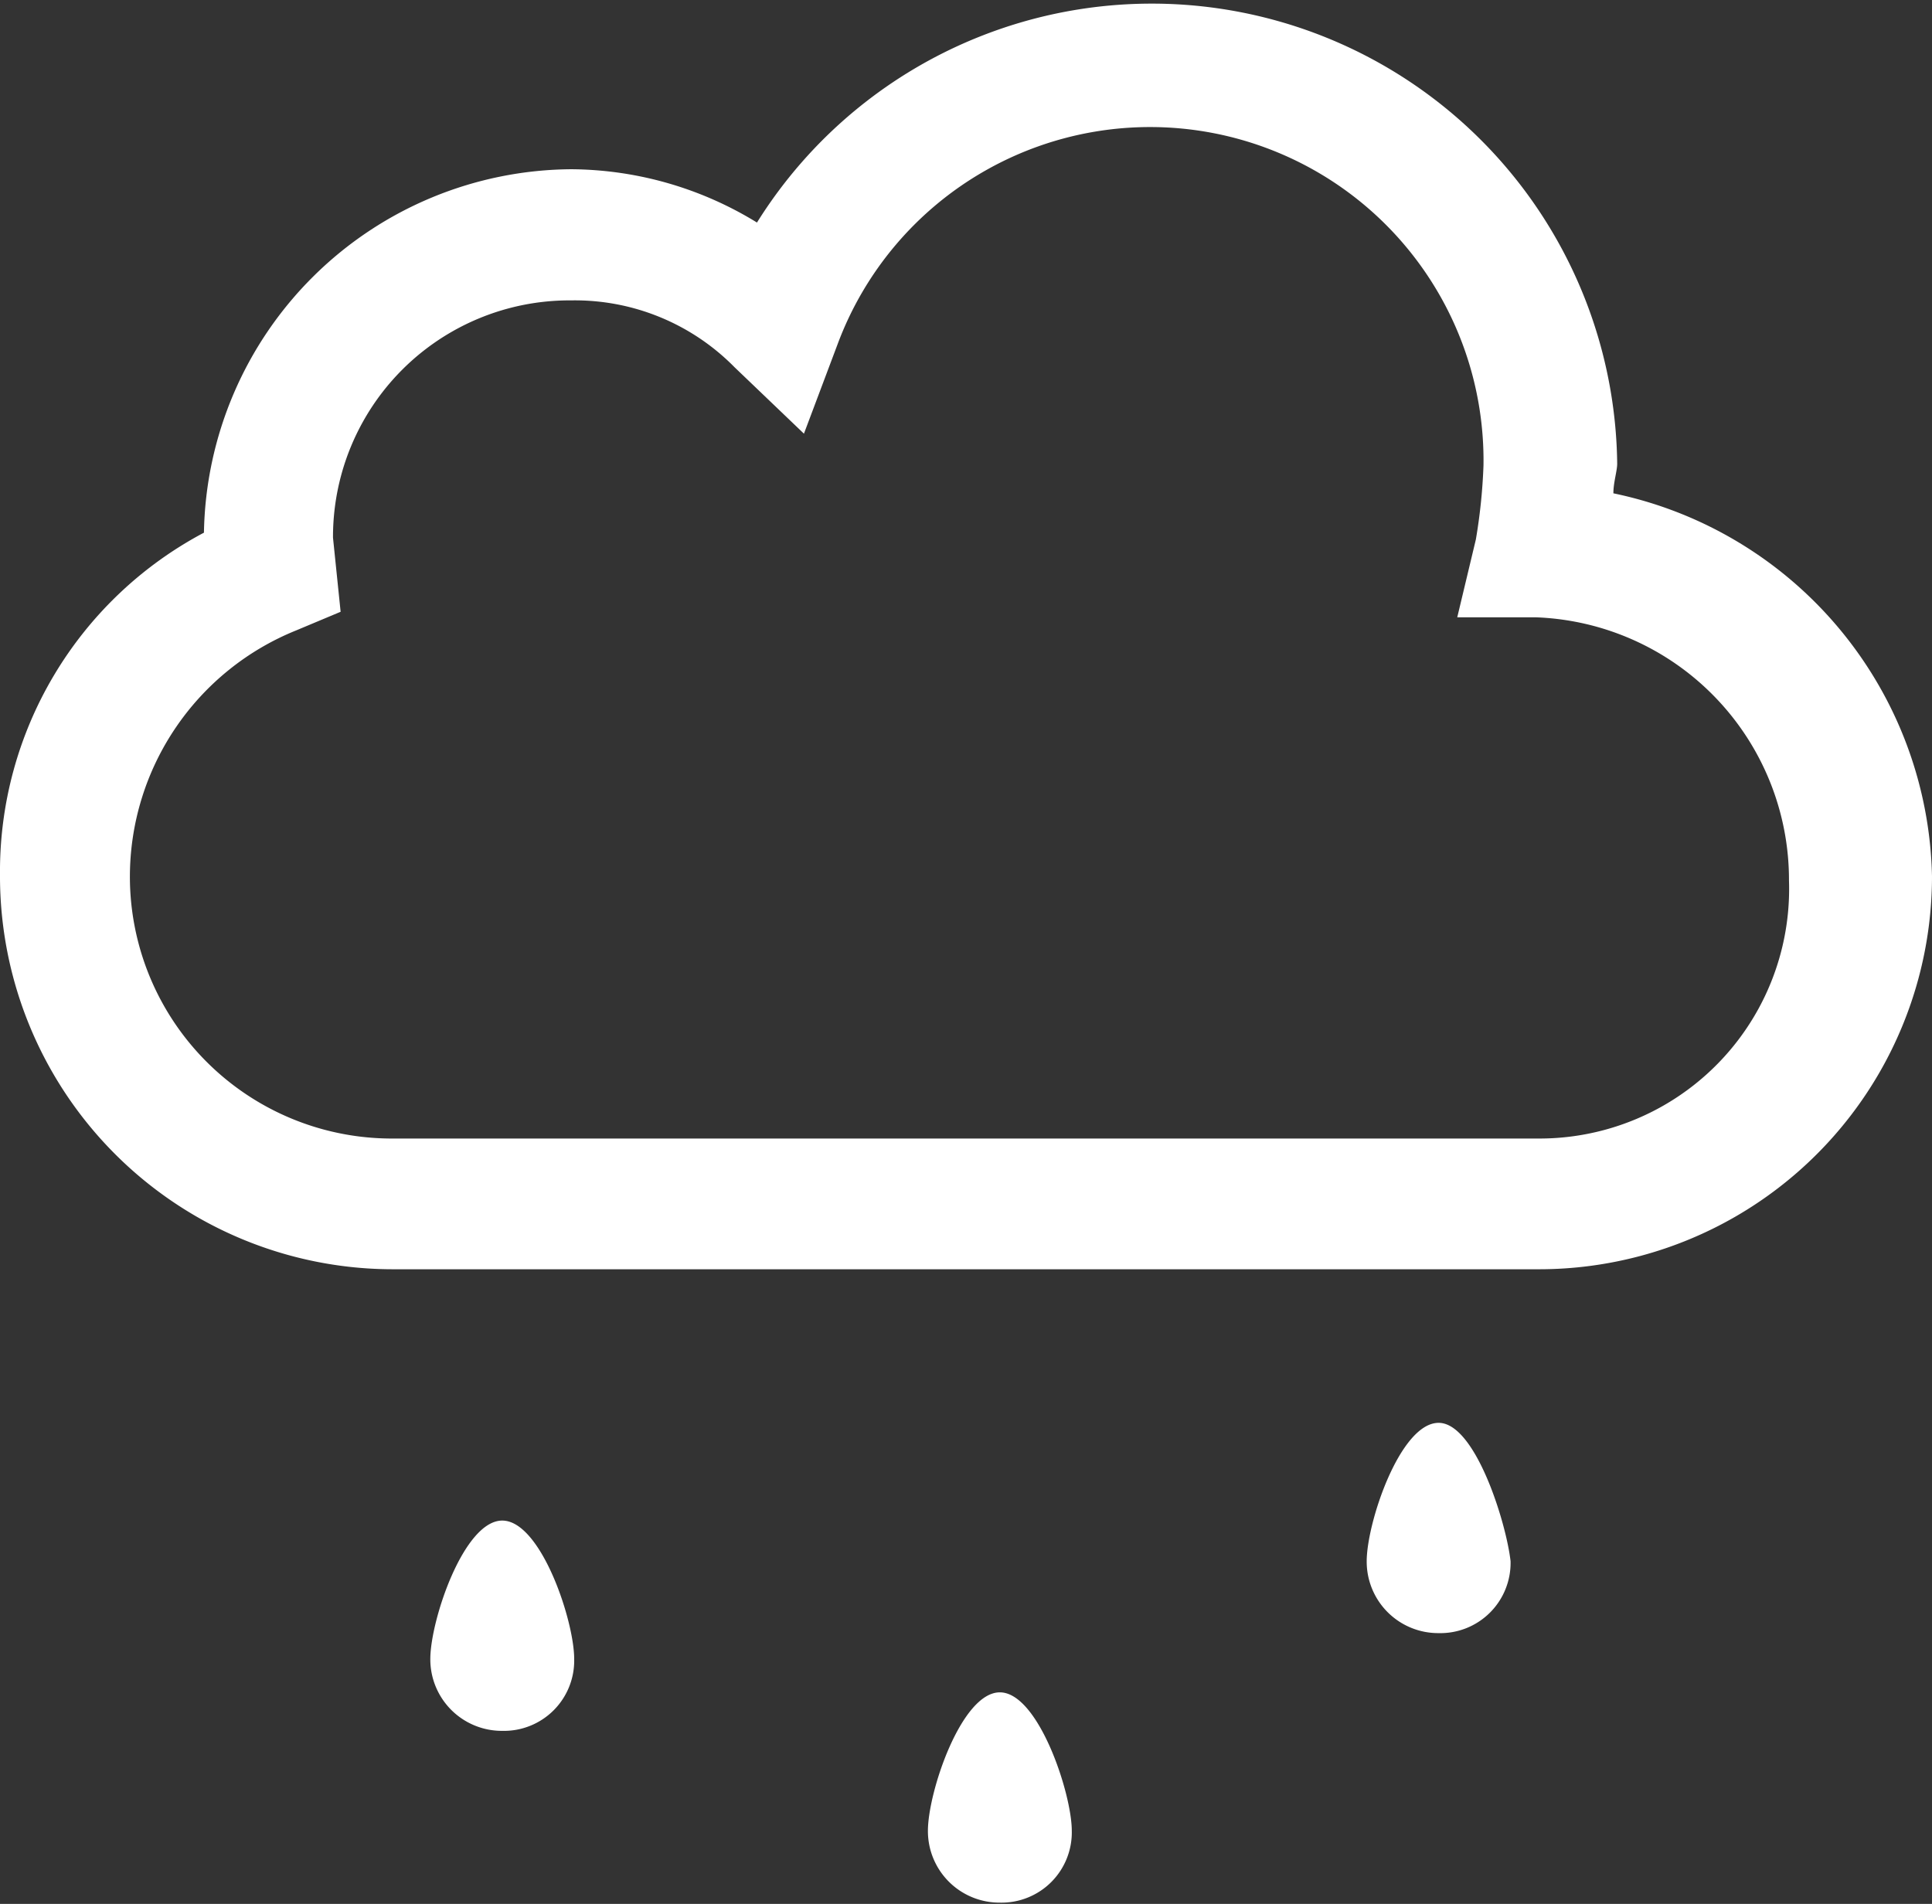 <svg xmlns="http://www.w3.org/2000/svg" viewBox="0 0 45.66 45"><rect x="0" y="0" width="45.66" height="45" fill="#333333" stroke="none"/><defs><style>.cls-1{fill:#fff;}</style></defs><title>P8</title><g id="Calque_2" data-name="Calque 2"><g id="Calque_3" data-name="Calque 3"><path class="cls-1" d="M38.13,11.66c0-.26.09-.53.09-.7a11,11,0,0,0-20.33-5.7A8.47,8.47,0,0,0,13.5,4a8.74,8.74,0,0,0-8.68,8.59A9.06,9.06,0,0,0,0,20.68,9.29,9.29,0,0,0,9.29,30H36.37a9.29,9.29,0,0,0,9.29-9.29A9.45,9.45,0,0,0,38.13,11.66ZM36.37,26.91H9.29a6.19,6.19,0,0,1-6.22-6.22A6.28,6.28,0,0,1,7,14.9l1.05-.44-.18-1.75A5.59,5.59,0,0,1,13.5,7.1a5.29,5.29,0,0,1,3.86,1.58L19,10.25l.79-2.1A7.88,7.88,0,0,1,35.06,11a13.17,13.17,0,0,1-.18,1.75l-.44,1.84h1.84a6.21,6.21,0,0,1,6,6.22A5.9,5.9,0,0,1,36.37,26.91Z"/><path class="cls-1" d="M11.87,35.94c-.91,0-1.7,2.36-1.7,3.27a1.69,1.69,0,0,0,1.7,1.7,1.66,1.66,0,0,0,1.7-1.7C13.57,38.3,12.78,35.94,11.87,35.94Z"/><path class="cls-1" d="M34,33.63c-.91,0-1.7,2.36-1.7,3.27A1.69,1.69,0,0,0,34,38.6a1.66,1.66,0,0,0,1.7-1.7C35.6,36,34.87,33.63,34,33.63Z"/><path class="cls-1" d="M23.63,40c-.91,0-1.7,2.36-1.7,3.27a1.69,1.69,0,0,0,1.7,1.7,1.66,1.66,0,0,0,1.7-1.7C25.33,42.39,24.54,40,23.63,40Z"/></g></g></svg>